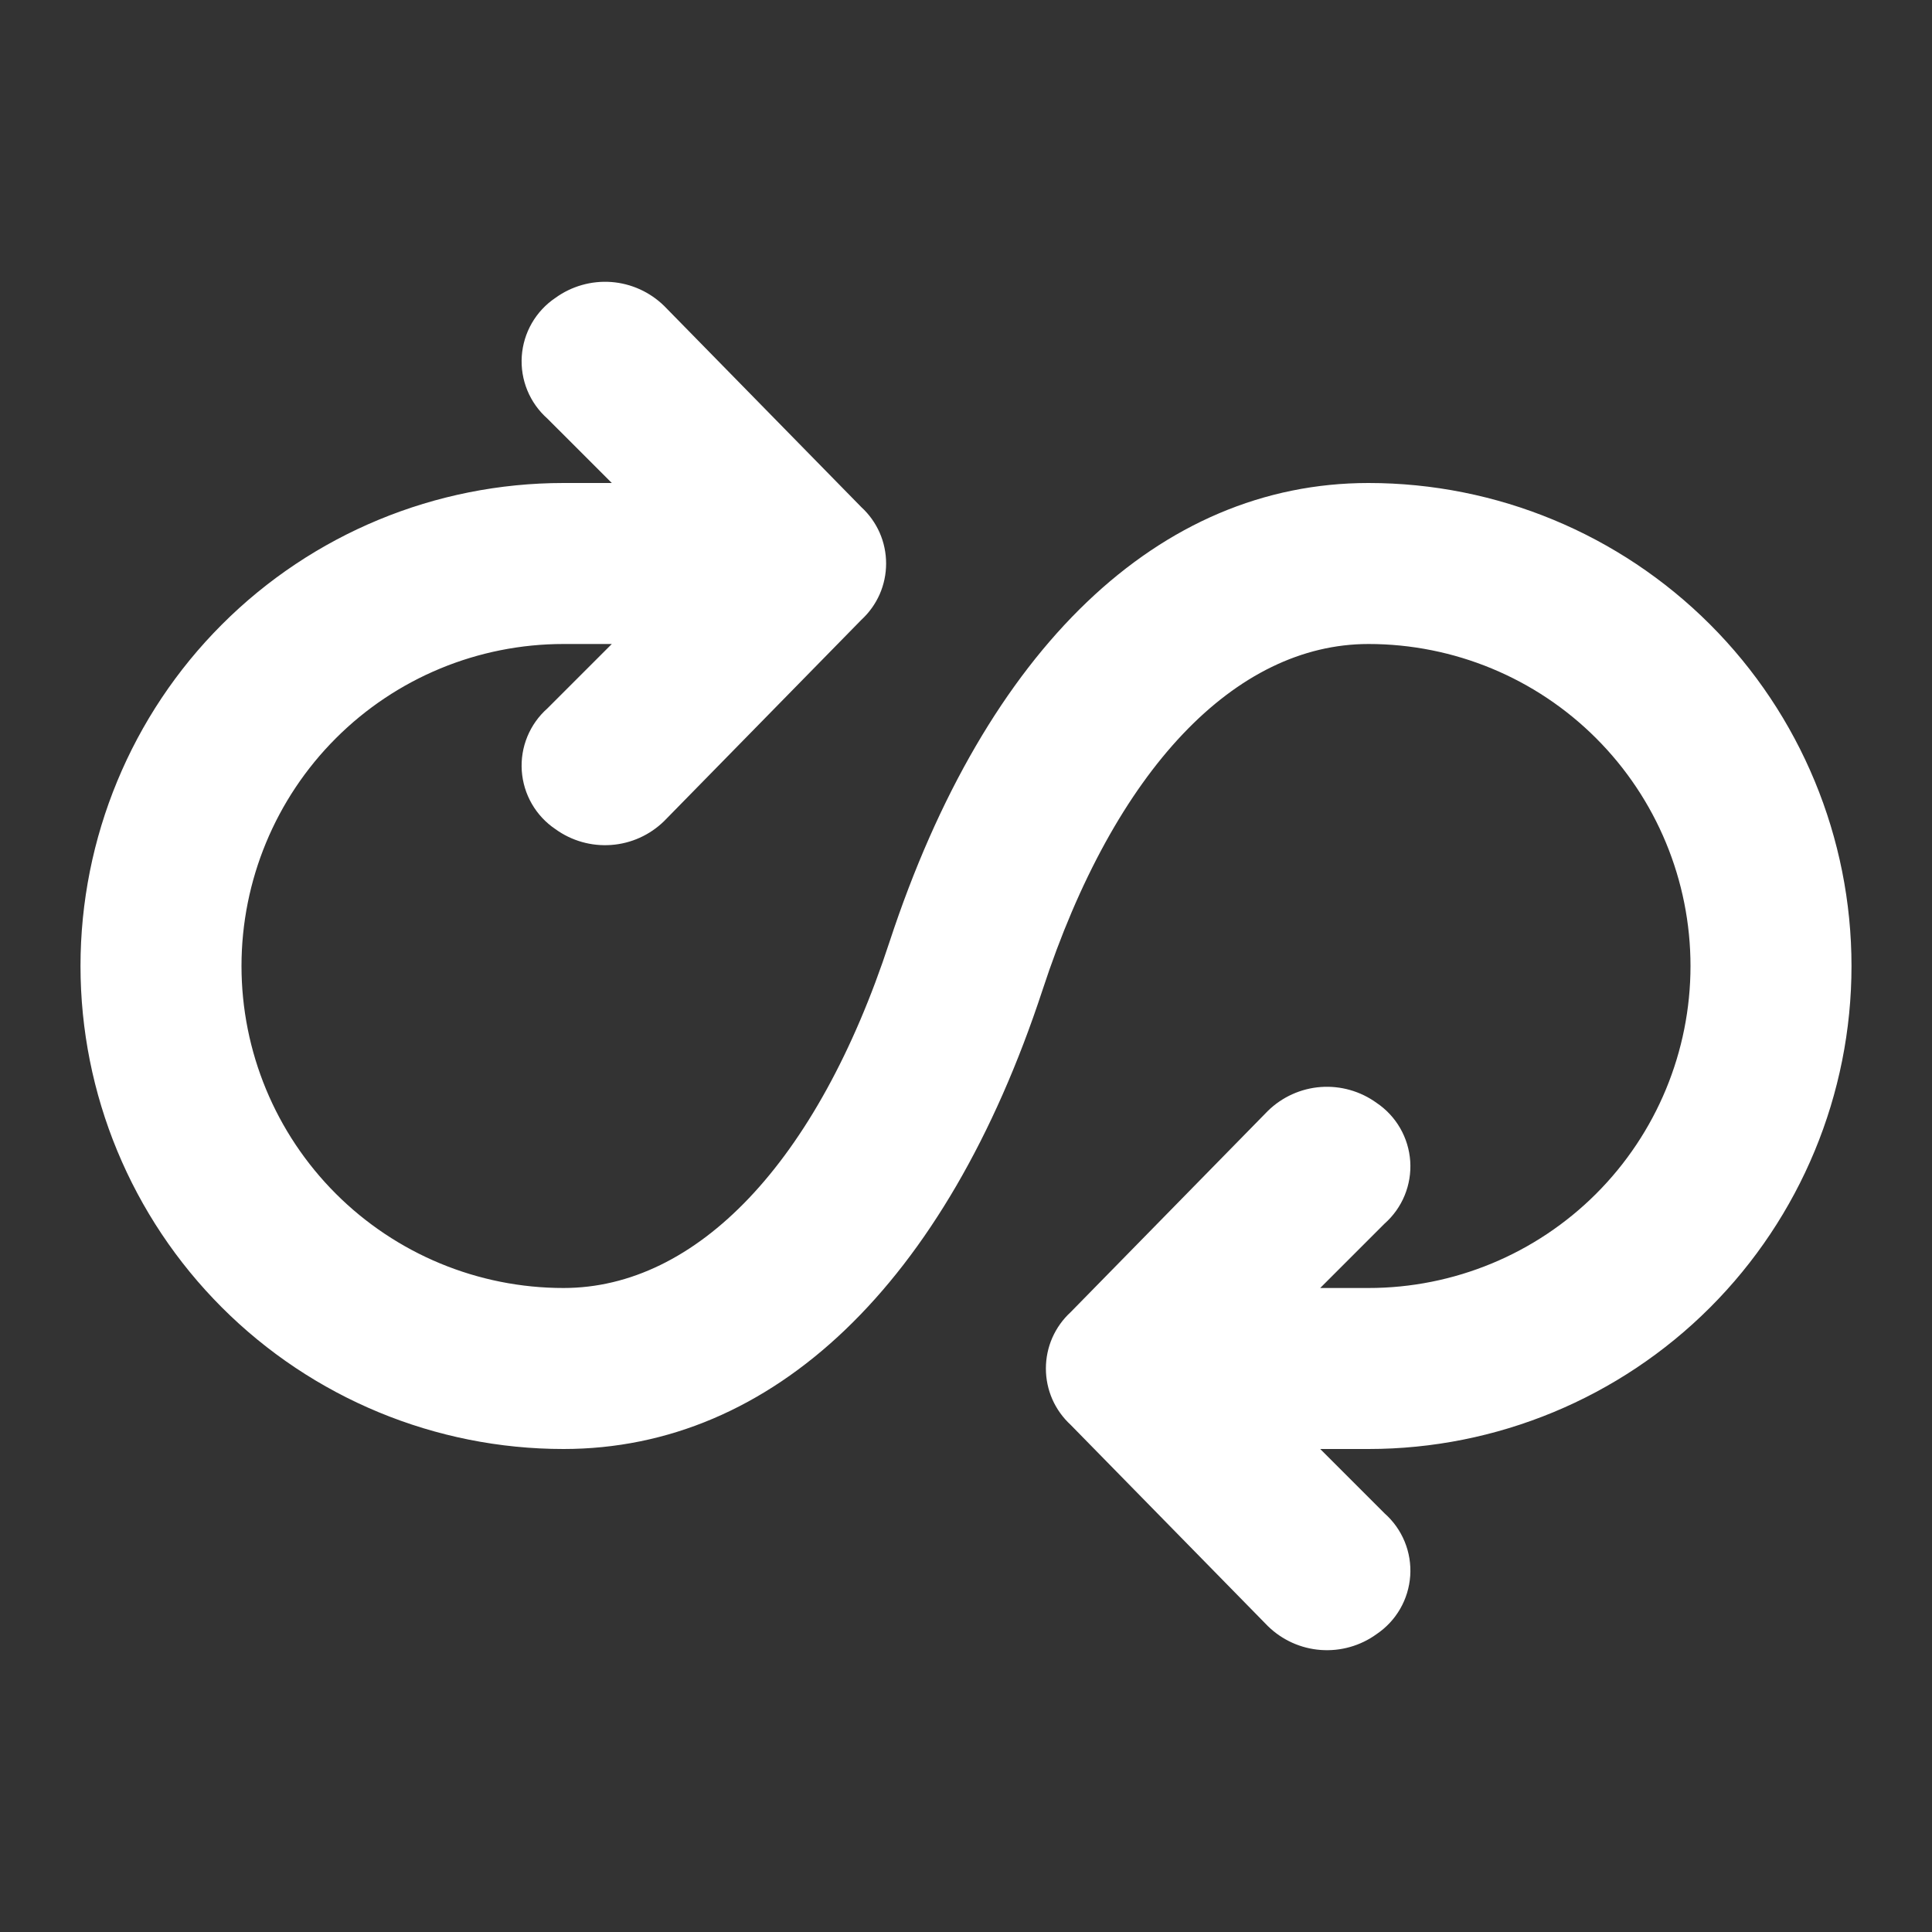 <svg width="60" height="60" viewBox="0 0 60 60" fill="none" xmlns="http://www.w3.org/2000/svg">
<rect x="0" y="0" width="60" height="60" fill="#333333" stroke="none"/>
<g clip-path="url(#clip0_679_380)">
<path d="M57.5 30C57.5 26.022 55.92 22.206 53.107 19.393C50.294 16.58 46.478 15 42.5 15C36 15 30.625 20.125 27.625 29.25C25.375 36.125 21.625 40 17.5 40C14.848 40 12.304 38.946 10.429 37.071C8.554 35.196 7.5 32.652 7.5 30C7.5 27.348 8.554 24.804 10.429 22.929C12.304 21.053 14.848 20 17.5 20H19L17 22C16.728 22.24 16.515 22.54 16.377 22.876C16.239 23.211 16.18 23.574 16.204 23.936C16.229 24.298 16.335 24.65 16.517 24.965C16.698 25.279 16.949 25.548 17.25 25.75C17.752 26.113 18.366 26.287 18.983 26.241C19.601 26.196 20.182 25.933 20.625 25.5L26.75 19.25C26.992 19.027 27.186 18.757 27.319 18.456C27.451 18.154 27.519 17.829 27.519 17.5C27.519 17.171 27.451 16.845 27.319 16.544C27.186 16.243 26.992 15.972 26.75 15.75L20.625 9.5C20.182 9.067 19.601 8.804 18.983 8.758C18.366 8.713 17.752 8.887 17.25 9.25C16.949 9.452 16.698 9.721 16.517 10.035C16.335 10.35 16.229 10.701 16.204 11.063C16.18 11.426 16.239 11.788 16.377 12.124C16.515 12.46 16.728 12.759 17 13L19 15H17.5C13.522 15 9.706 16.58 6.893 19.393C4.08 22.206 2.5 26.022 2.5 30C2.5 33.978 4.08 37.793 6.893 40.606C9.706 43.419 13.522 45 17.5 45C24 45 29.375 39.875 32.375 30.75C34.625 23.875 38.375 20 42.5 20C45.152 20 47.696 21.053 49.571 22.929C51.446 24.804 52.5 27.348 52.5 30C52.5 32.652 51.446 35.196 49.571 37.071C47.696 38.946 45.152 40 42.5 40H41L43 38C43.272 37.759 43.485 37.46 43.623 37.124C43.761 36.788 43.82 36.426 43.796 36.063C43.771 35.701 43.665 35.35 43.483 35.035C43.302 34.721 43.051 34.452 42.75 34.25C42.248 33.887 41.634 33.713 41.017 33.758C40.399 33.804 39.818 34.067 39.375 34.5L33.25 40.75C33.008 40.972 32.814 41.243 32.681 41.544C32.549 41.845 32.481 42.171 32.481 42.5C32.481 42.829 32.549 43.154 32.681 43.456C32.814 43.757 33.008 44.027 33.25 44.25L39.375 50.5C39.818 50.933 40.399 51.196 41.017 51.241C41.634 51.287 42.248 51.113 42.75 50.75C43.051 50.547 43.302 50.279 43.483 49.965C43.665 49.65 43.771 49.298 43.796 48.936C43.82 48.574 43.761 48.211 43.623 47.876C43.485 47.54 43.272 47.24 43 47L41 45H42.5C46.478 45 50.294 43.419 53.107 40.606C55.92 37.793 57.5 33.978 57.5 30Z" fill="white"/>
</g>
<defs>
<clipPath id="clip0_679_380">
<rect width="60" height="60" fill="white"/>
</clipPath>
</defs>
</svg>
